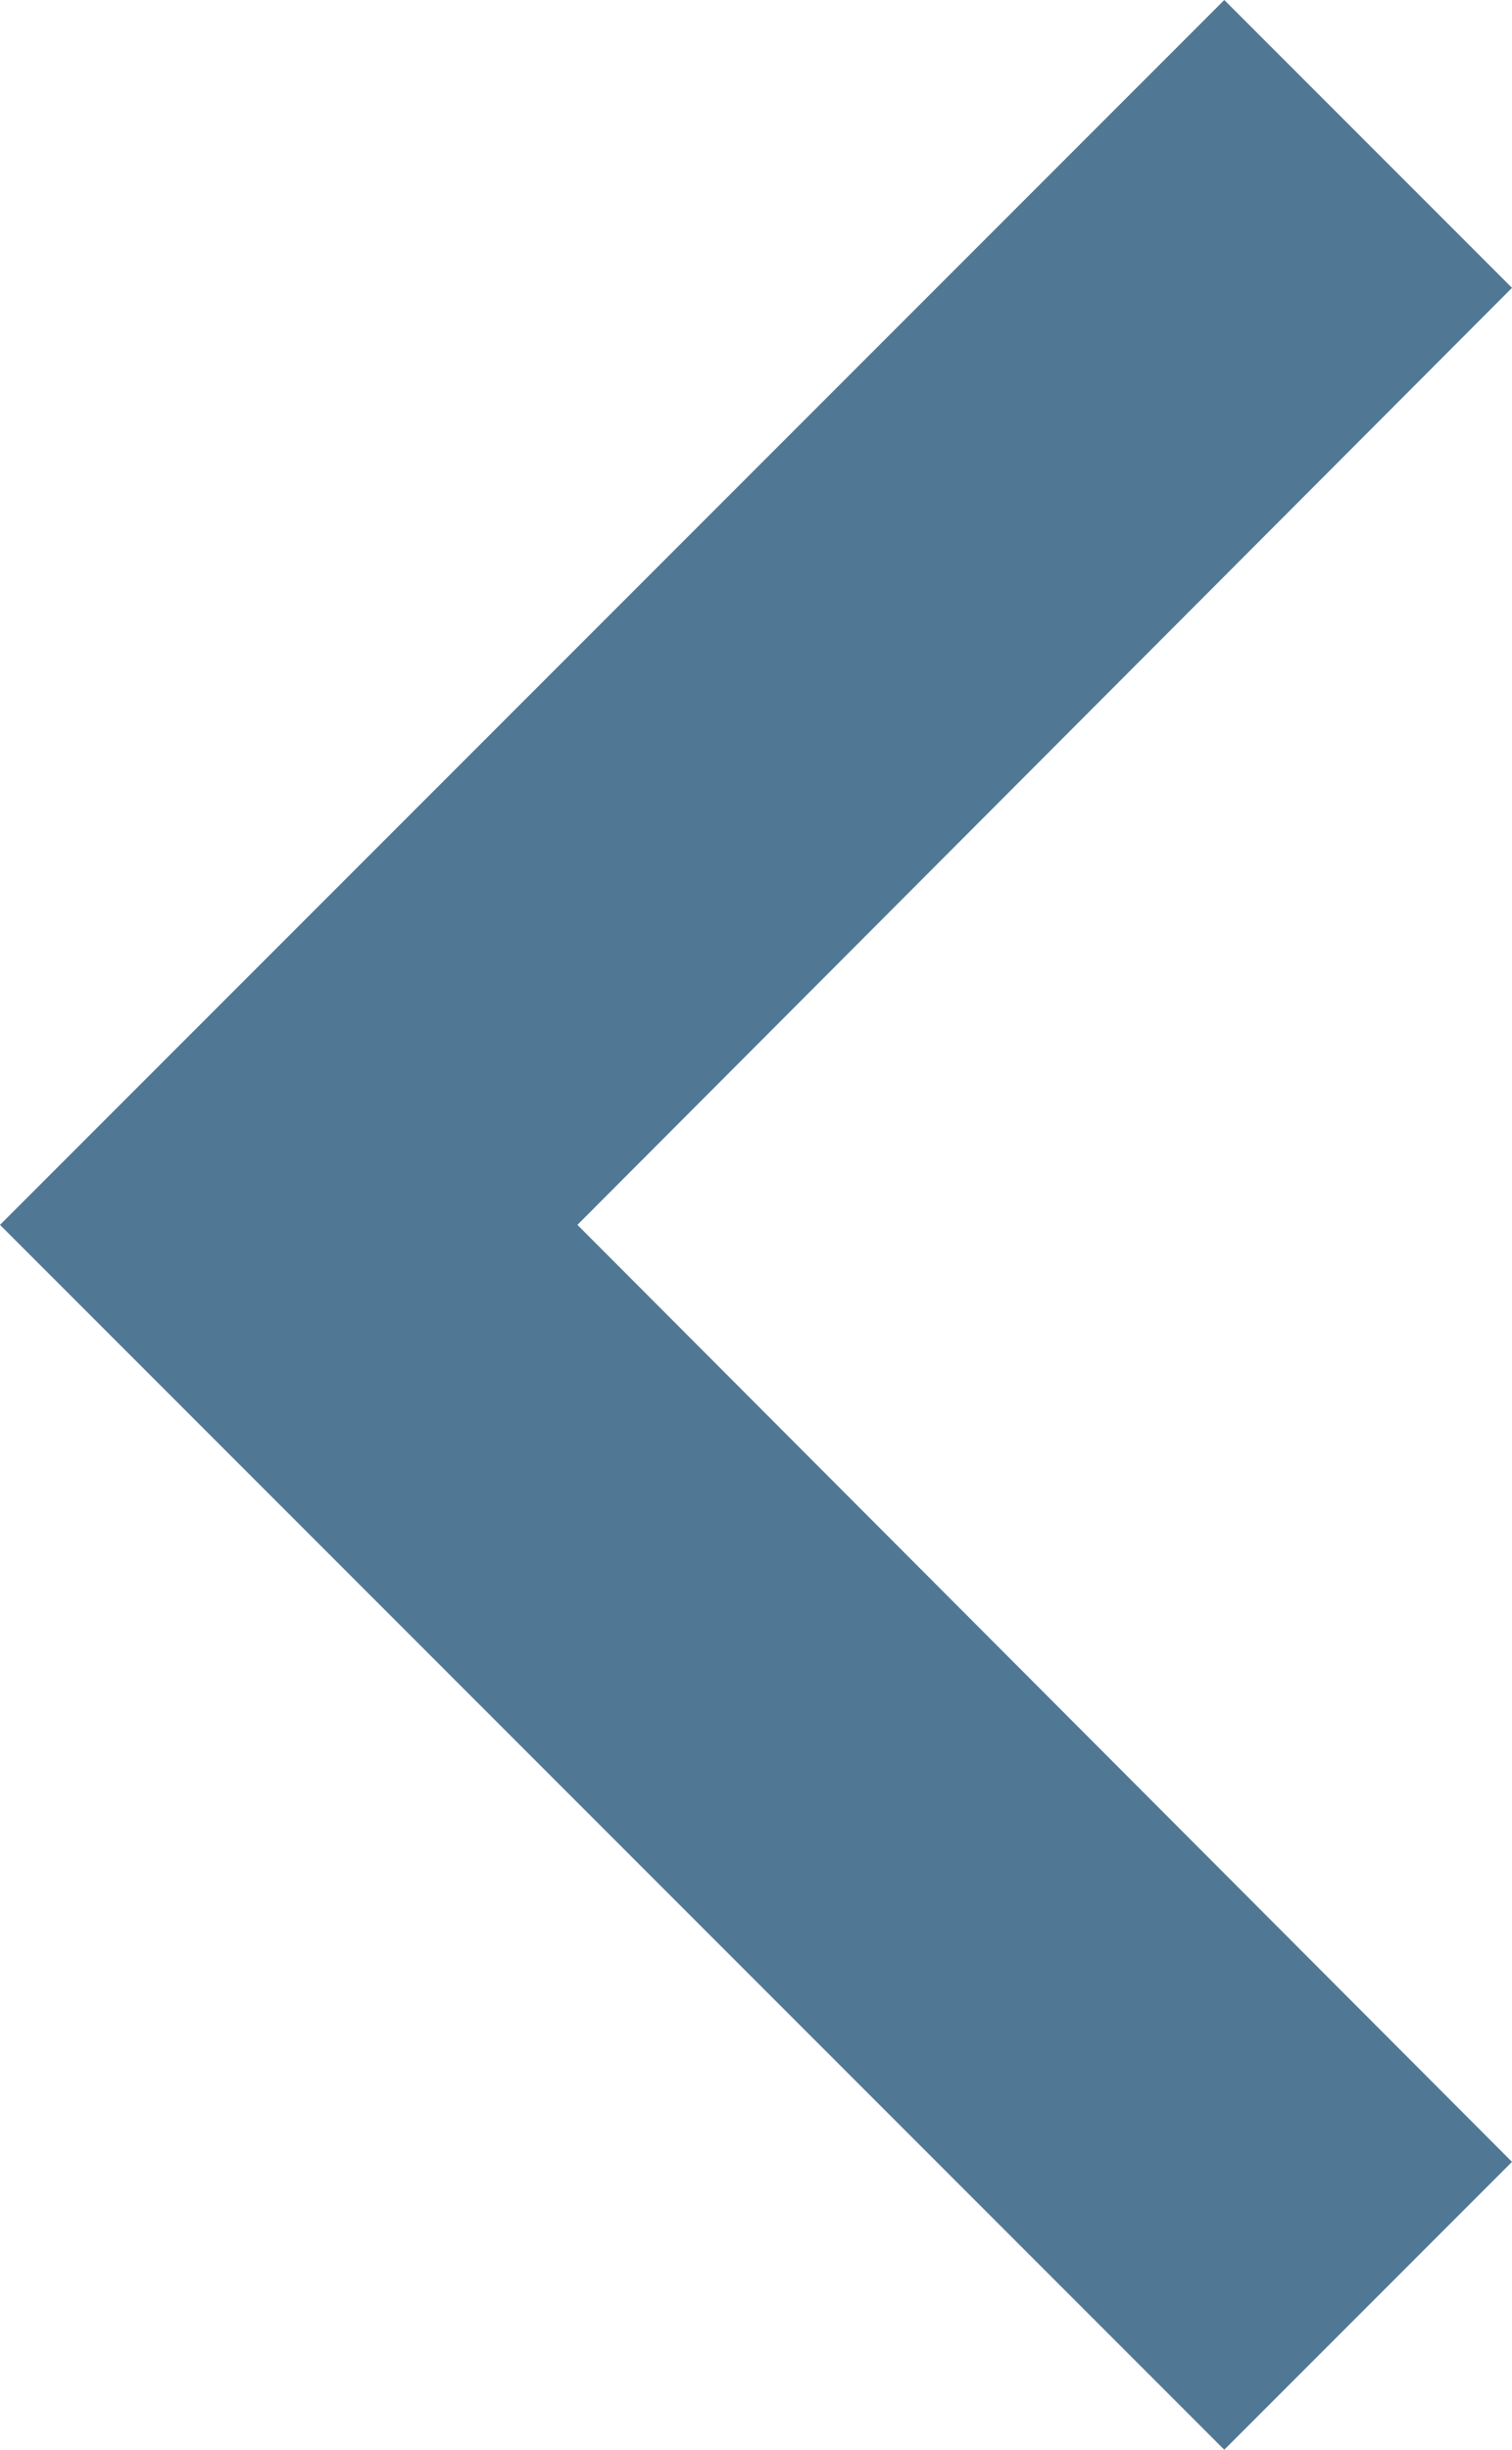 <svg xmlns="http://www.w3.org/2000/svg" width="9.927" height="16.076" viewBox="0 0 9.927 16.076">
  <path id="ic_chevron_right_24px" d="M10.479,6,8.59,7.889l6.136,6.149L8.59,20.187l1.889,1.889,8.038-8.038Z" transform="translate(18.517 22.076) rotate(180)" fill="#507895"/>
</svg>
